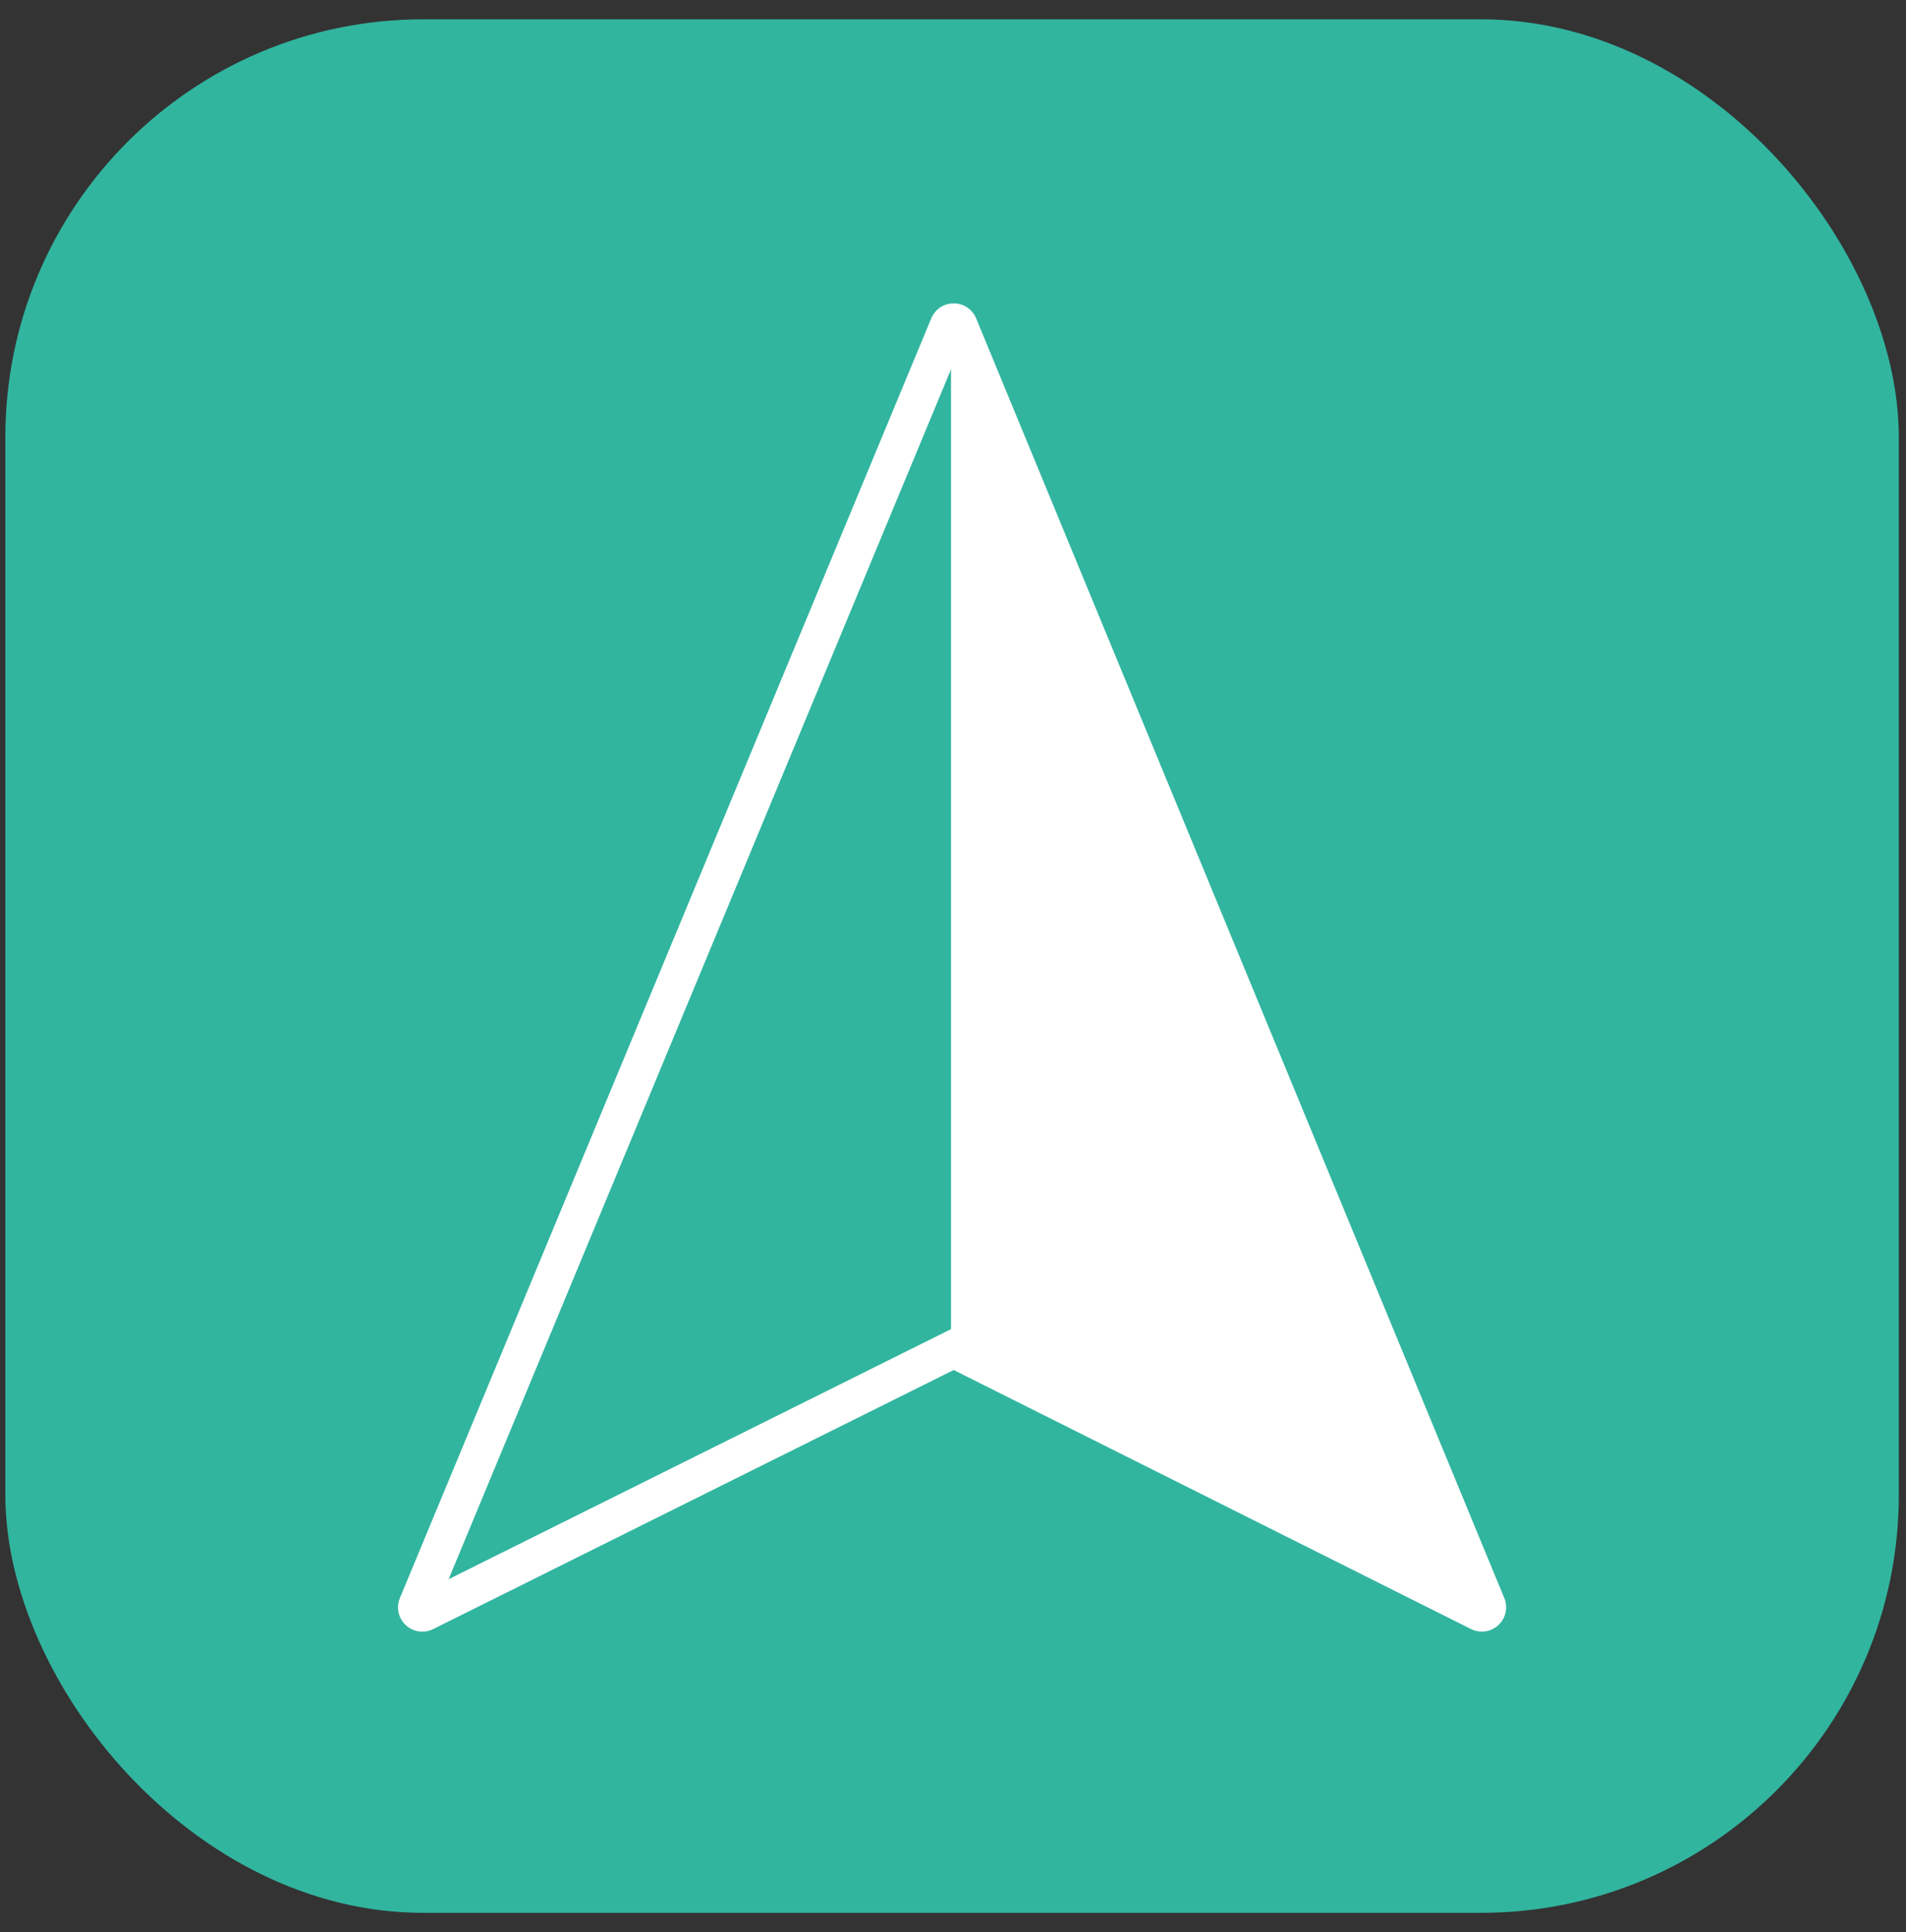 <svg xmlns="http://www.w3.org/2000/svg" fill="none" viewBox="0 0 73 74"><rect x="0" y="0" width="73" height="74" fill="#333333" stroke="none"/><rect width="72.519" height="72.519" x=".205" y=".74" fill="#31B59F" rx="16"/><path stroke="#fff" stroke-width="1.447" d="M16.267 61.745a.207.207 0 0 1-.283-.265l20.352-49.01c.07-.17.312-.17.382 0l20.228 49.01a.207.207 0 0 1-.284.263L36.527 51.661l-20.26 10.084Z" clip-rule="evenodd"/><path fill="#fff" fill-rule="evenodd" stroke="#fff" stroke-width=".207" d="M36.527 12.46v39.2L56.81 61.64l-20.282-49.18Z" clip-rule="evenodd"/></svg>